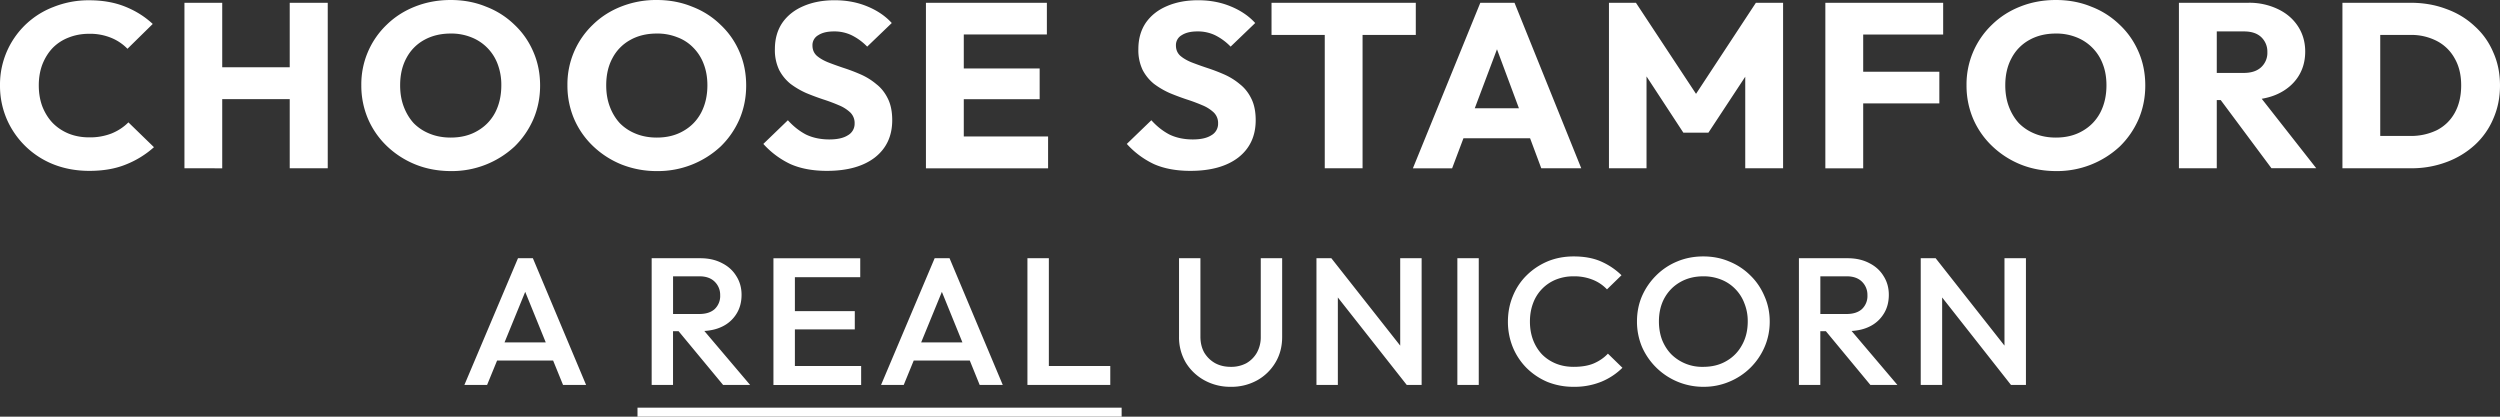 <svg width="72" height="12" viewBox="0 0 72 12" fill="none" xmlns="http://www.w3.org/2000/svg"><rect x="0" y="0" width="72" height="12" fill="#333333" stroke="none"/><path d="M32.304 12H18.36v-.26h13.943V12zm2.268-2.305c0 .177.038.332.113.464.08.129.184.23.316.303.132.07.28.103.445.103a.923.923 0 00.446-.103.813.813 0 00.305-.303.914.914 0 00.113-.459V7.437h.616v2.268c0 .275-.064.52-.193.735a1.407 1.407 0 01-.525.512 1.522 1.522 0 01-.762.188 1.54 1.54 0 01-.76-.188 1.438 1.438 0 01-.537-.512 1.433 1.433 0 01-.193-.74V7.437h.616v2.258zm10.75-2.31c.303 0 .566.048.787.145.222.098.419.23.59.397l-.418.407a1.147 1.147 0 00-.407-.276 1.42 1.42 0 00-.553-.1 1.34 1.34 0 00-.51.094 1.164 1.164 0 00-.659.683c-.06.16-.09.336-.09.527 0 .19.03.367.09.527.061.16.147.299.258.417.114.115.248.203.402.266.153.062.323.093.51.093.228 0 .421-.032.578-.098.161-.07.297-.163.408-.282l.418.407a1.88 1.88 0 01-.606.401 2.053 2.053 0 01-.799.147 2 2 0 01-.756-.141 1.902 1.902 0 01-.6-.402 1.845 1.845 0 01-.397-.6 1.941 1.941 0 01-.14-.735c0-.26.047-.504.14-.73.093-.23.225-.43.397-.6.171-.17.372-.304.6-.402.233-.097.485-.145.756-.145zm3.733 0c.268 0 .516.048.745.145.232.094.436.229.611.403.175.17.31.37.407.6.1.225.15.468.15.729 0 .26-.05.506-.15.735a1.884 1.884 0 01-1.014.996 1.87 1.87 0 01-.739.147 1.925 1.925 0 01-1.775-1.148 1.88 1.88 0 01-.145-.735c0-.26.048-.505.145-.73.1-.227.237-.424.408-.594a1.85 1.85 0 01.606-.403c.232-.097.483-.145.75-.145zM16.88 11.087h-.664l-.286-.703h-1.614l-.288.703h-.654l1.544-3.65h.429l1.533 3.65zm3.292-3.65c.236 0 .443.047.622.141.179.09.316.215.413.375.1.157.15.336.15.537 0 .212-.05.397-.15.553a.97.97 0 01-.413.365c-.15.073-.32.112-.509.124l1.319 1.555h-.778l-1.283-1.549h-.16v1.549h-.615v-3.65h1.404zm4.602.547h-1.881v.976h1.725v.526h-1.725v1.054h1.908v.547h-2.526v-3.65h2.5v.547zm4.106 3.103h-.665l-.285-.703h-1.615l-.288.703h-.653l1.544-3.65h.429l1.533 3.65zm1.326-.547h1.77v.547H29.59v-3.65h.617v3.103zm10.12-.586V7.437h.617v3.65h-.428l-1.985-2.52v2.52h-.616v-3.65h.429l1.983 2.517zm2.262 1.133h-.616v-3.65h.616v3.65zm10.626-3.65c.236 0 .443.047.622.141.178.09.316.215.412.375.1.157.15.336.15.537 0 .212-.05.397-.15.553a.969.969 0 01-.412.365c-.15.073-.32.112-.51.124l1.32 1.555h-.778l-1.283-1.549h-.16v1.549h-.616v-3.65h1.405zm4.515 2.518V7.437h.618v3.65h-.43l-1.983-2.52v2.52h-.617v-3.65h.43l1.983 2.518zm-8.675-1.997c-.25 0-.472.056-.665.167-.19.108-.34.26-.45.454-.108.195-.162.42-.162.678 0 .191.03.369.091.532.065.16.152.297.263.412a1.258 1.258 0 00.923.364c.253 0 .474-.055.664-.166.193-.11.344-.264.45-.459.112-.198.167-.426.167-.683a1.36 1.36 0 00-.097-.522 1.16 1.16 0 00-.262-.412 1.153 1.153 0 00-.408-.271 1.354 1.354 0 00-.514-.094zM14.53 9.862h1.188l-.592-1.457-.596 1.457zm12 0h1.188l-.592-1.457-.597 1.457zm-7.146-.819h.757c.189 0 .335-.047.44-.14a.515.515 0 00.16-.402.526.526 0 00-.156-.386c-.104-.104-.25-.157-.44-.157h-.761v1.085zm33.042 0h.756c.189 0 .335-.047.44-.14a.516.516 0 00.16-.402.527.527 0 00-.155-.386c-.104-.104-.251-.157-.44-.157h-.761v1.085zM12.98 0c.366 0 .704.063 1.014.19a2.4 2.4 0 01.819.519c.235.22.418.482.547.783.13.297.195.621.195.972 0 .346-.065.67-.195.972-.13.296-.31.558-.54.783a2.65 2.65 0 01-1.825.708c-.37 0-.713-.063-1.027-.189a2.586 2.586 0 01-.82-.526 2.395 2.395 0 01-.547-.783 2.435 2.435 0 01-.195-.972 2.371 2.371 0 01.735-1.748c.232-.225.503-.398.813-.52C12.27.064 12.612 0 12.981 0zm5.936 0c.365 0 .703.064 1.013.19.314.12.587.294.818.519.236.22.42.482.549.783.13.297.194.621.194.972 0 .346-.065.67-.194.972-.13.296-.31.558-.542.783a2.646 2.646 0 01-1.824.708 2.74 2.74 0 01-1.028-.189 2.584 2.584 0 01-.818-.526 2.395 2.395 0 01-.548-.783 2.435 2.435 0 01-.194-.972 2.37 2.37 0 01.735-1.748c.231-.225.502-.398.812-.52A2.74 2.74 0 0118.917 0zM59.21 0c.365 0 .704.063 1.014.19a2.4 2.4 0 01.818.519c.236.22.418.482.548.783.13.297.194.62.194.972 0 .346-.065.67-.194.972-.13.296-.31.558-.541.783a2.647 2.647 0 01-1.824.708c-.37 0-.713-.063-1.028-.189a2.585 2.585 0 01-.818-.526 2.397 2.397 0 01-.549-.783 2.435 2.435 0 01-.194-.972 2.372 2.372 0 01.736-1.748c.231-.225.502-.398.812-.52C58.498.064 58.84 0 59.21 0zM2.567.008c.389 0 .734.061 1.035.182.305.122.57.288.797.5l-.728.715a1.374 1.374 0 00-.473-.317 1.607 1.607 0 00-.63-.115c-.213 0-.41.036-.59.108a1.288 1.288 0 00-.458.297c-.125.13-.224.288-.298.473-.07.184-.105.387-.105.607 0 .225.035.43.105.614.074.184.173.342.298.472.129.13.282.232.458.304.18.072.377.108.59.108a1.7 1.7 0 00.652-.115c.185-.077.344-.182.478-.317l.736.715a2.701 2.701 0 01-.812.5c-.3.122-.65.182-1.048.182-.365 0-.705-.06-1.02-.182a2.447 2.447 0 01-1.36-1.31A2.436 2.436 0 010 2.459 2.39 2.39 0 011.547.198a2.72 2.72 0 011.02-.19zM24.038.007c.342 0 .654.059.937.176.286.117.523.277.708.48l-.708.68a1.627 1.627 0 00-.452-.33 1.145 1.145 0 00-.506-.108c-.19 0-.34.036-.45.108a.327.327 0 00-.168.297c0 .121.042.22.125.296.084.072.192.136.327.19.138.054.289.108.45.162.167.054.331.117.493.188.162.072.31.164.444.277.14.108.25.248.333.419.083.166.125.373.125.62 0 .455-.167.813-.5 1.074-.333.256-.793.385-1.38.385-.403 0-.75-.064-1.04-.19a2.467 2.467 0 01-.792-.586l.707-.682c.158.175.331.312.52.411.195.094.42.142.674.142.231 0 .41-.04.535-.121a.378.378 0 00.193-.337.424.424 0 00-.124-.318 1.069 1.069 0 00-.333-.21 4.971 4.971 0 00-.45-.168 7.1 7.1 0 01-.487-.182 2.345 2.345 0 01-.45-.263 1.263 1.263 0 01-.327-.398 1.32 1.32 0 01-.125-.608c0-.292.072-.544.215-.756.148-.211.352-.371.61-.48.26-.112.558-.168.896-.168zm10.468 0c.342 0 .654.059.936.176.287.117.523.277.708.48l-.708.68a1.627 1.627 0 00-.45-.33 1.146 1.146 0 00-.508-.108c-.189 0-.339.036-.45.108a.327.327 0 00-.167.297c0 .121.042.22.125.296.084.072.192.136.326.19.14.054.29.108.452.162.166.054.33.117.492.188.161.072.31.164.444.277.139.108.25.248.333.419.083.166.125.373.125.62 0 .455-.167.813-.5 1.074-.333.256-.794.385-1.38.385-.403 0-.75-.064-1.04-.19a2.468 2.468 0 01-.792-.586l.707-.682c.157.175.331.312.52.411.195.094.42.142.673.142.232 0 .41-.04.536-.121a.378.378 0 00.193-.337.423.423 0 00-.124-.318 1.067 1.067 0 00-.333-.21 4.983 4.983 0 00-.451-.168 7.121 7.121 0 01-.486-.182 2.348 2.348 0 01-.45-.263 1.264 1.264 0 01-.327-.398 1.32 1.32 0 01-.125-.608c0-.292.072-.544.215-.756.148-.211.351-.371.61-.48.26-.112.558-.168.896-.168zM6.4 1.937h1.944V.081h1.095v4.766H8.344V2.855H6.4v1.992H5.312V.08H6.4v1.857zM30.15.993h-2.393v.979h2.185v.884h-2.185V3.93h2.428v.918h-3.518V.08h3.483v.911zm10.625.014h-1.533v3.84h-1.089v-3.84H36.62V.08h4.155v.925zm4.766 3.84h-1.152l-.322-.864h-1.92l-.326.865h-1.13L42.633.08h.985l1.922 4.766zm3.304-2.143L50.569.081h.784v4.766h-1.09V2.21l-1.06 1.61h-.723L47.42 2.201v2.645h-1.082V.08h.777l1.73 2.622zm7.118-1.71H53.66v1.072h2.193v.912H53.66v1.87h-1.09V.08h3.393v.911zM64.752.08a1.9 1.9 0 01.854.183c.245.117.436.281.575.493.138.211.209.454.209.728 0 .28-.07.524-.21.736-.138.207-.332.37-.581.486-.14.065-.294.11-.461.139l1.57 2h-1.29l-1.462-1.964h-.113v1.965h-1.09V.08h1.999zm4.674 0c.37 0 .71.059 1.02.176.315.112.587.277.819.493.236.211.416.463.54.756.13.288.195.607.195.958 0 .346-.065.665-.194.958a2.163 2.163 0 01-.534.756 2.48 2.48 0 01-.819.493 2.85 2.85 0 01-1.014.176h-1.977V.08h1.964zM12.98.966c-.29 0-.547.063-.77.188a1.266 1.266 0 00-.506.52c-.12.22-.18.482-.18.783 0 .225.034.43.104.614.07.185.166.345.29.48.13.13.285.232.466.303.18.072.38.108.596.108.292 0 .547-.063.764-.189.222-.126.394-.301.514-.526.12-.23.18-.493.18-.79a1.68 1.68 0 00-.104-.607 1.322 1.322 0 00-.764-.777 1.545 1.545 0 00-.59-.107zm5.936 0c-.291 0-.549.062-.77.188a1.266 1.266 0 00-.507.52c-.12.22-.18.482-.18.783 0 .225.034.43.104.614.069.185.167.345.291.48.13.13.285.232.465.303.18.072.38.108.597.108.291 0 .545-.063.763-.189.222-.125.393-.301.513-.526.12-.23.181-.493.181-.79 0-.225-.035-.427-.104-.607a1.32 1.32 0 00-.298-.473 1.236 1.236 0 00-.465-.304 1.544 1.544 0 00-.59-.107zm40.293 0c-.291 0-.548.062-.77.188a1.266 1.266 0 00-.506.52c-.12.22-.181.482-.181.783 0 .225.035.43.104.614.07.185.167.345.291.48.13.13.285.232.465.303.18.072.38.108.597.108.291 0 .546-.063.764-.189.222-.126.393-.301.513-.526.12-.23.18-.493.18-.79 0-.225-.034-.427-.104-.607a1.322 1.322 0 00-.763-.777 1.546 1.546 0 00-.59-.107zm9.342 2.949h.86a1.7 1.7 0 00.777-.169c.222-.117.394-.285.514-.506.12-.22.18-.482.18-.783 0-.301-.063-.56-.188-.776a1.231 1.231 0 00-.512-.5 1.604 1.604 0 00-.77-.175h-.861v2.909zm-26.078-.797h1.272l-.632-1.699-.64 1.7zM63.843 2.1h.777c.217 0 .383-.055.5-.163a.56.56 0 00.18-.438.57.57 0 00-.173-.426c-.116-.112-.283-.168-.5-.168h-.784V2.1z" fill="#fff"/></svg>
